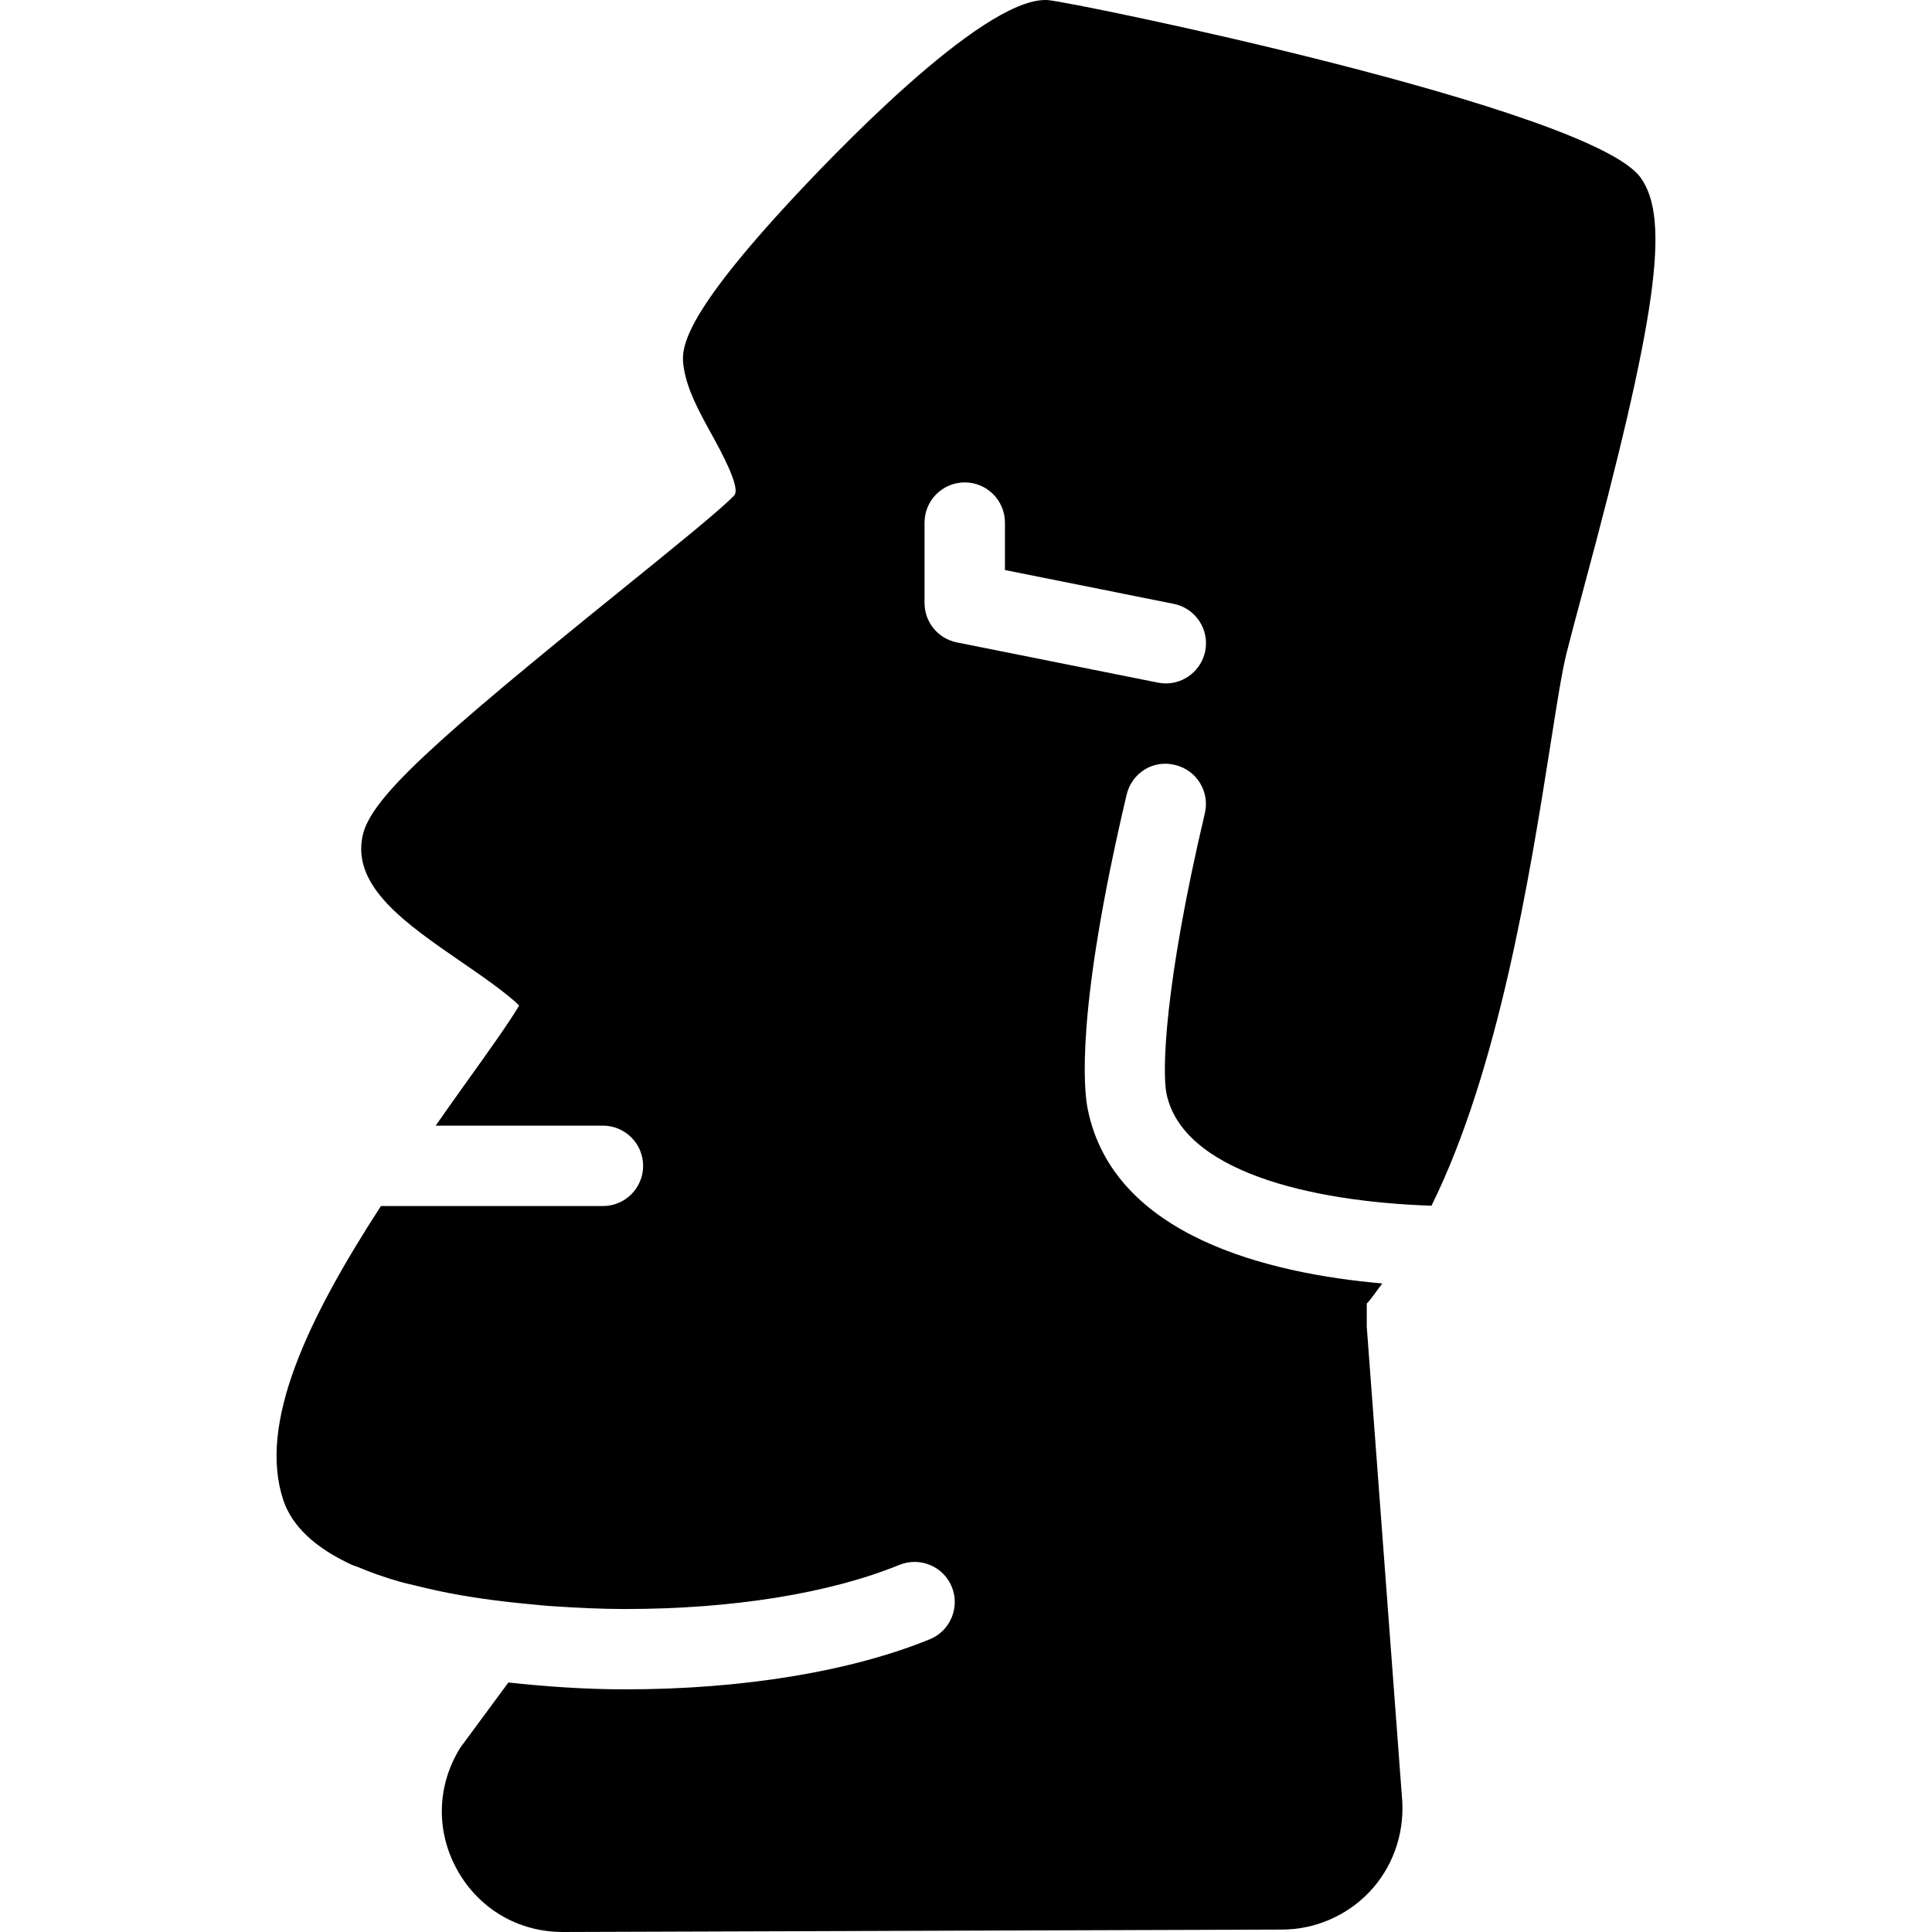 <?xml version="1.0" encoding="iso-8859-1"?>
<!-- Uploaded to: SVG Repo, www.svgrepo.com, Generator: SVG Repo Mixer Tools -->
<svg fill="#000000" height="800px" width="800px" version="1.1" id="Layer_1" xmlns="http://www.w3.org/2000/svg" xmlns:xlink="http://www.w3.org/1999/xlink" 
	 viewBox="0 0 512.619 512.619" xml:space="preserve">
<g>
	<g>
		<path d="M435.303,47.125C422.162,28.757,284.412,0.448,278.012,0.021C277.799,0,277.586,0,277.351,0
			c-17.323,0-57.045,41.792-68.928,54.72c-28.757,31.296-27.648,38.571-26.987,42.901c0.896,5.803,4.011,11.499,7.317,17.515
			c2.56,4.651,7.872,14.315,6.059,16.299c-3.179,3.456-16.725,14.4-29.803,24.981c-49.707,40.192-66.624,55.253-68.8,65.344
			c-2.88,13.44,11.328,23.232,26.368,33.579c4.693,3.221,12.011,8.277,15.168,11.456c-2.688,4.608-9.067,13.483-14.379,20.885
			c-2.645,3.691-5.205,7.339-7.765,10.987h44.373c5.888,0,10.667,4.779,10.667,10.667S165.863,320,159.975,320h-58.901
			c-19.627,30.251-32.64,57.792-25.899,78.037c2.304,6.891,8.427,12.672,18.176,17.152c0.448,0.213,1.067,0.363,1.536,0.555
			c3.328,1.429,7.061,2.752,11.243,3.947c1.493,0.427,3.179,0.768,4.779,1.173c3.541,0.875,7.232,1.685,11.179,2.368
			c1.984,0.341,4.011,0.661,6.059,0.96c3.819,0.555,7.765,1.003,11.819,1.387c2.432,0.235,4.821,0.491,7.317,0.64
			c6.101,0.405,12.331,0.704,18.645,0.704c28.416,0,54.229-4.16,72.704-11.712c5.504-2.219,11.691,0.405,13.909,5.824
			c2.219,5.461-0.405,11.691-5.824,13.909c-20.992,8.555-49.685,13.291-80.789,13.291c-10.752,0-21.077-0.747-31.04-1.813
			l-12.715,17.237c-6.272,10.027-6.592,22.144-0.875,32.469c5.739,10.325,16.192,16.491,28.032,16.491l190.805-0.64
			c8.725,0,17.195-3.648,23.211-9.984s9.195-14.976,8.725-23.936L362.642,352v-6.123c1.493-1.536,2.731-3.605,4.139-5.333
			c-30.123-2.645-71.232-12.48-78.144-46.101c-1.045-4.992-3.328-25.835,10.283-83.563c1.344-5.739,7.019-9.387,12.843-7.915
			c5.739,1.344,9.28,7.083,7.915,12.843c-10.752,45.568-11.349,68.565-10.176,74.347c4.224,20.501,37.803,28.672,70.315,29.76
			c17.813-35.989,26.091-87.573,31.509-121.963c1.728-10.944,3.072-19.648,4.331-24.683c1.024-4.053,2.517-9.643,4.267-16.171
			C439.655,83.904,443.26,58.197,435.303,47.125z M319.783,172.757c-1.045,5.077-5.483,8.576-10.453,8.576
			c-0.704,0-1.408-0.064-2.112-0.213l-53.333-10.667c-4.992-1.003-8.576-5.376-8.576-10.453v-21.333
			c0-5.888,4.779-10.667,10.667-10.667c5.888,0,10.667,4.779,10.667,10.667v12.587l44.757,8.96
			C317.18,161.365,320.935,166.976,319.783,172.757z"/>
	</g>
</g>
</svg>
